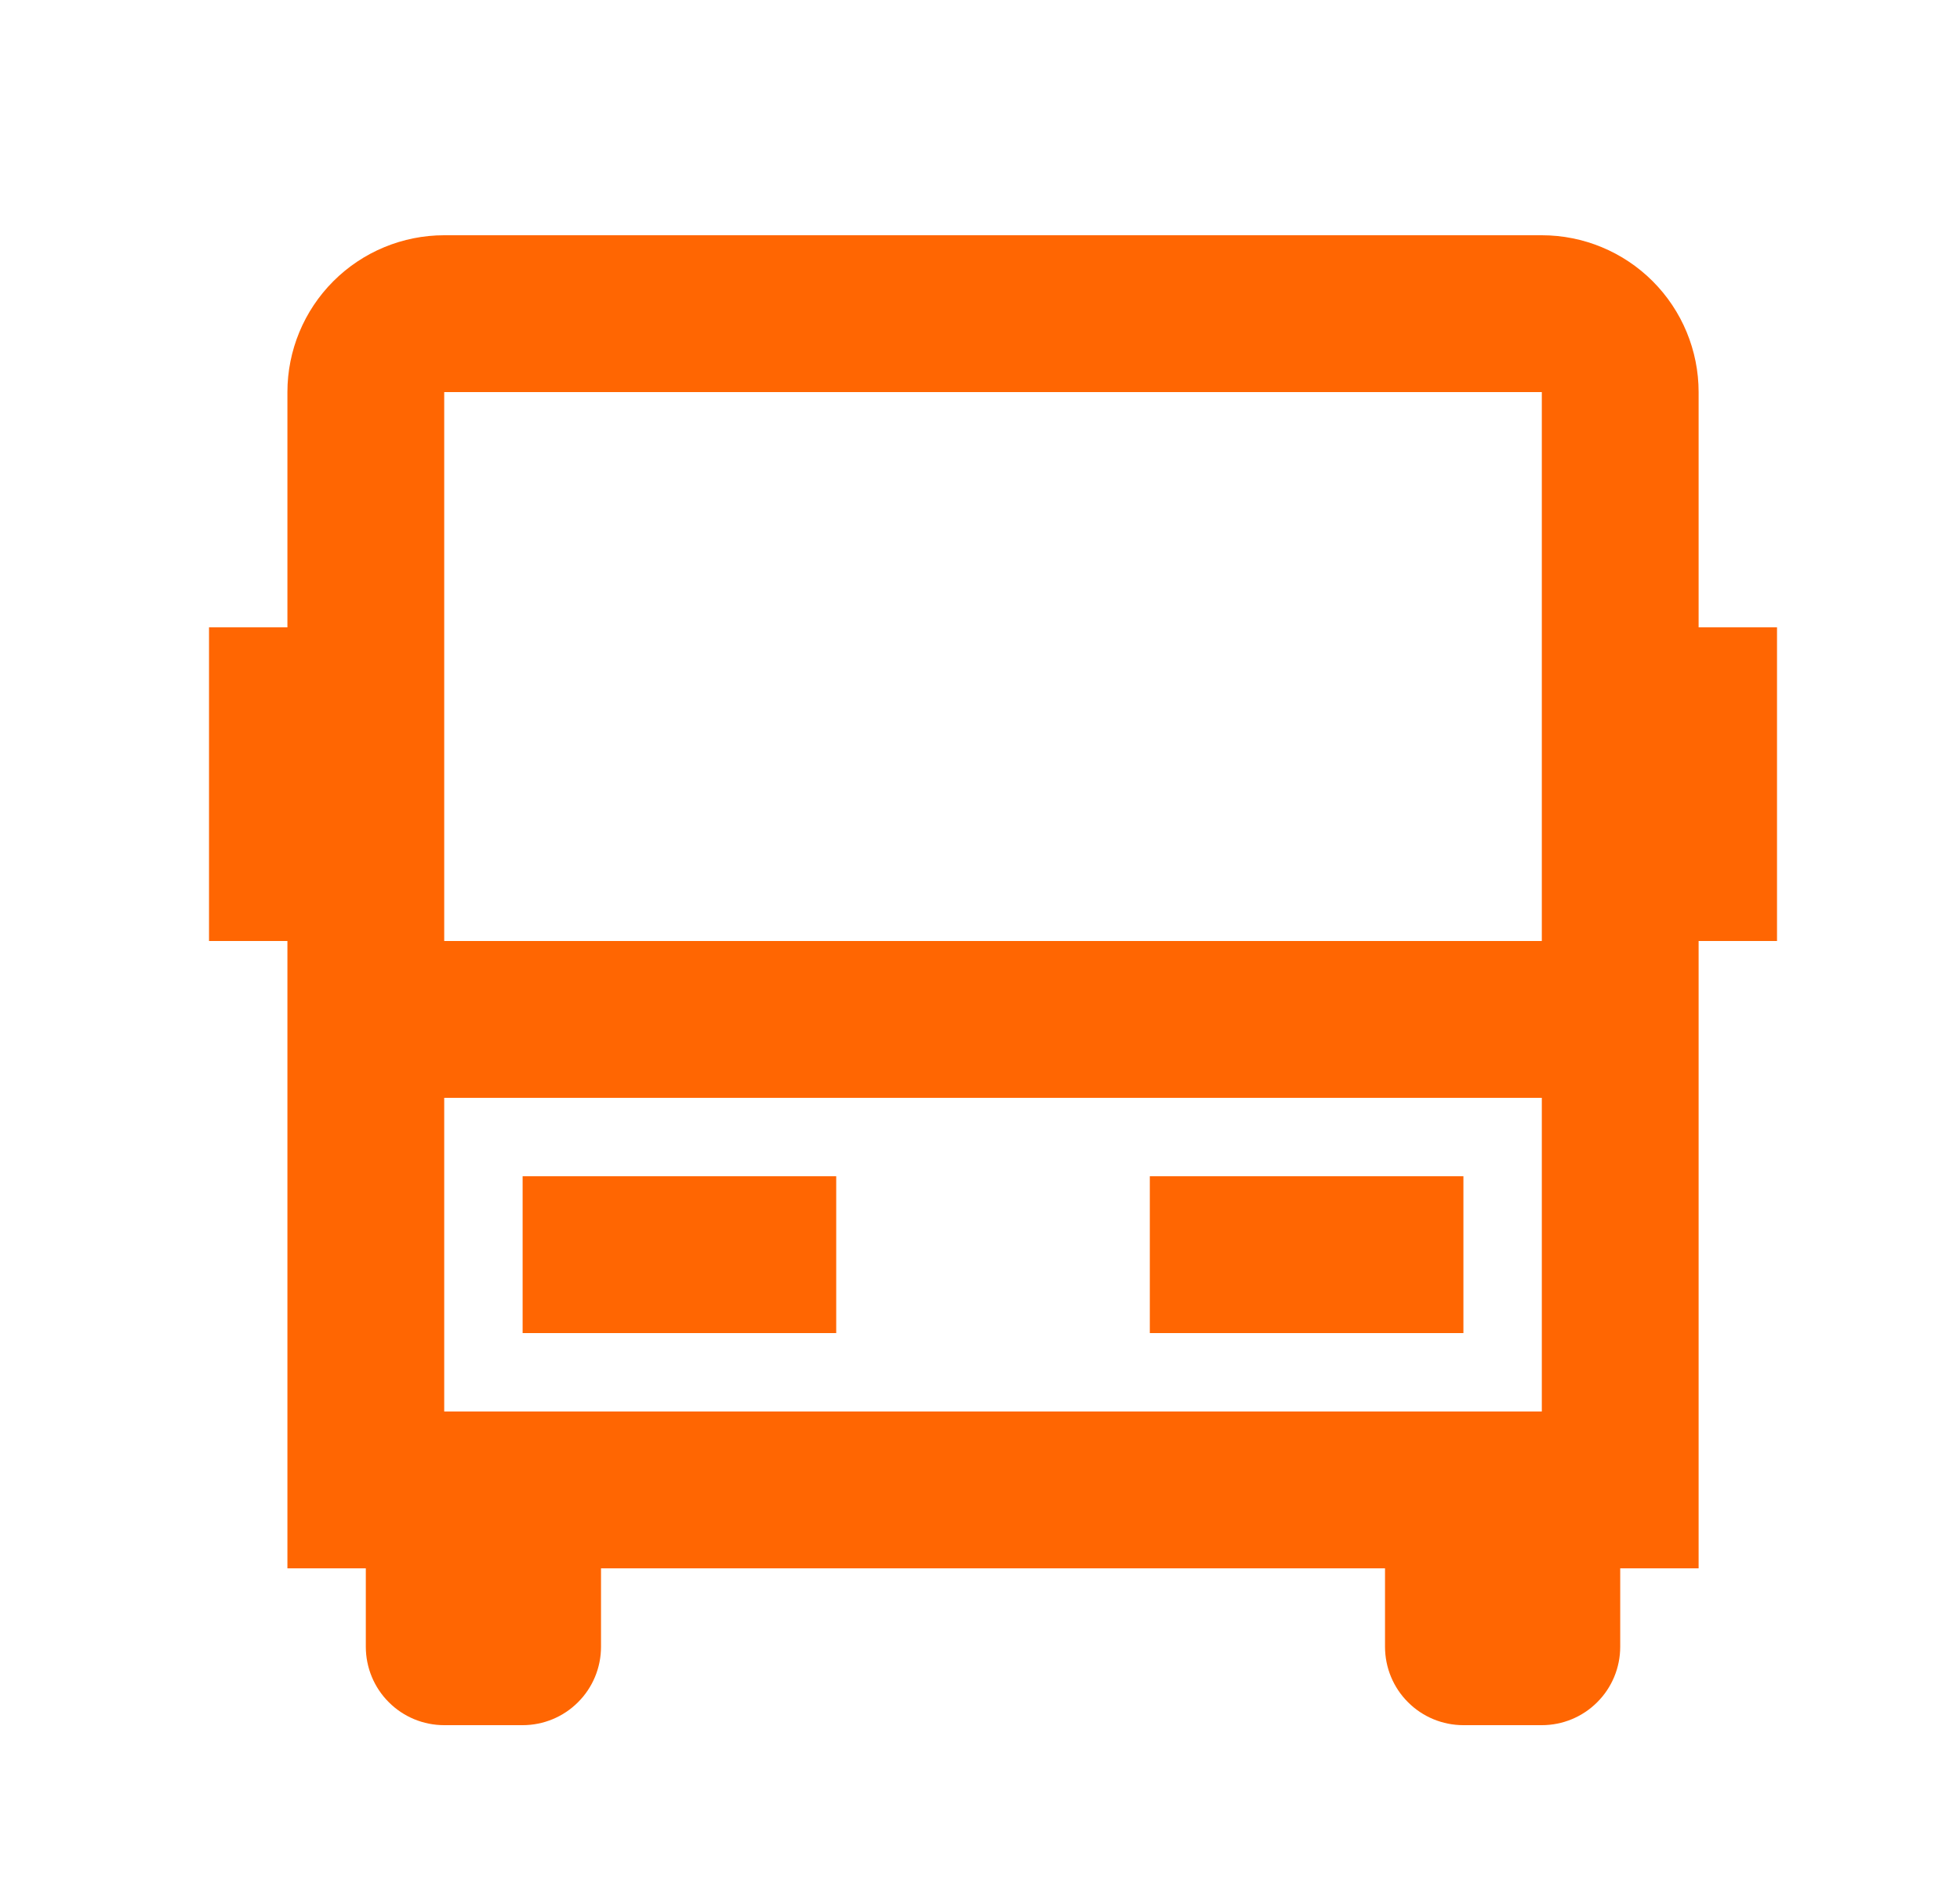 <?xml version="1.0" encoding="UTF-8"?>
<svg xmlns="http://www.w3.org/2000/svg" width="25" height="24" viewBox="0 0 25 24" fill="none">
  <g clip-path="url(#clip0_460_5232)">
    <path d="M17.666 20H7.666V21C7.666 21.265 7.561 21.52 7.373 21.707C7.186 21.895 6.931 22 6.666 22H5.666C5.401 22 5.146 21.895 4.959 21.707C4.771 21.52 4.666 21.265 4.666 21V20H3.666V12H2.666V8H3.666V5C3.666 4.47 3.877 3.961 4.252 3.586C4.627 3.211 5.136 3 5.666 3H19.666C20.196 3 20.705 3.211 21.08 3.586C21.455 3.961 21.666 4.47 21.666 5V8H22.666V12H21.666V20H20.666V21C20.666 21.265 20.561 21.52 20.373 21.707C20.186 21.895 19.931 22 19.666 22H18.666C18.401 22 18.146 21.895 17.959 21.707C17.771 21.52 17.666 21.265 17.666 21V20ZM19.666 12V5H5.666V12H19.666ZM19.666 14H5.666V18H19.666V14ZM6.666 15H10.666V17H6.666V15ZM14.666 15H18.666V17H14.666V15Z" fill="#FF6602"></path>
  </g>
  <defs>
    <clipPath id="clip0_460_5232">
      <rect width="24" height="24" fill="white" transform="translate(0.666)"></rect>
    </clipPath>
  </defs>
</svg>
